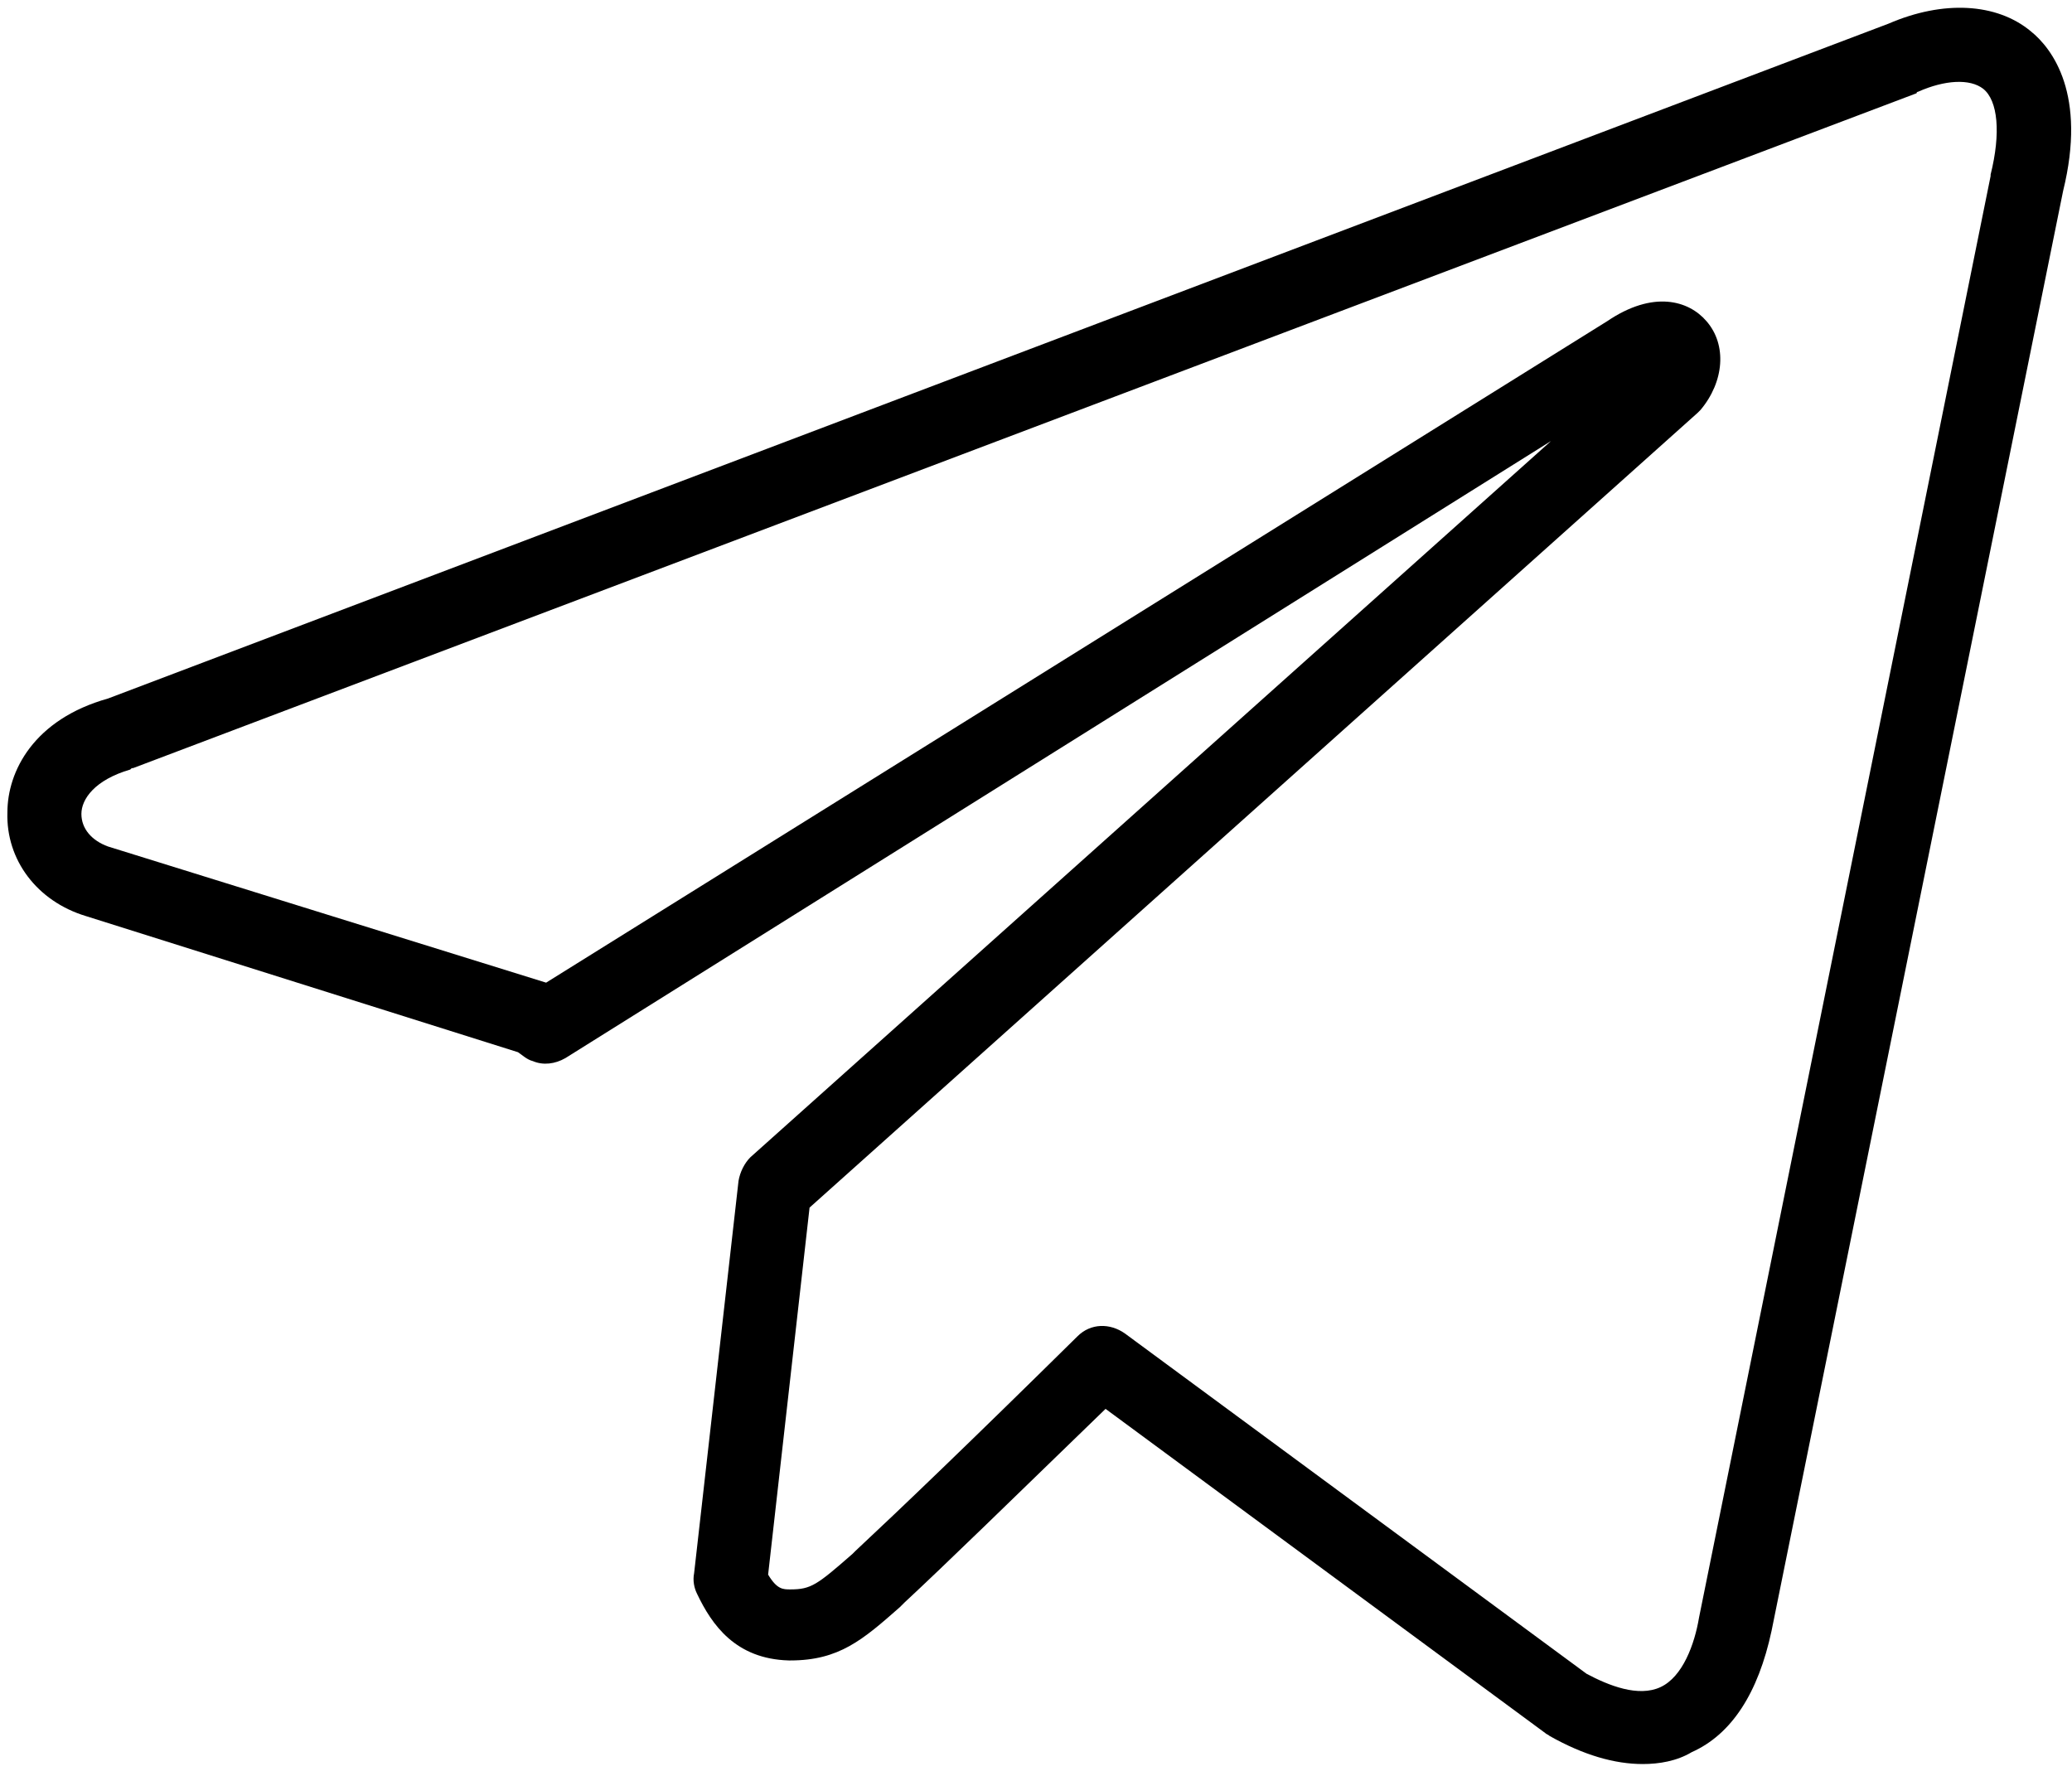 <?xml version="1.0" encoding="UTF-8"?> <!-- Generator: Adobe Illustrator 23.0.5, SVG Export Plug-In . SVG Version: 6.00 Build 0) --> <svg xmlns="http://www.w3.org/2000/svg" xmlns:xlink="http://www.w3.org/1999/xlink" id="Слой_1" x="0px" y="0px" viewBox="0 0 140 120" style="enable-background:new 0 0 140 120;" xml:space="preserve"> <path d="M111,119.2c-1.9,0-4-0.6-6.3-1.9c-0.1-0.1-0.2-0.1-0.3-0.2L74.7,95.2c-6.5,6.3-10.8,10.5-13.6,13.1l-0.3,0.3 c-2.5,2.2-4.1,3.6-7.4,3.6c0,0-0.1,0-0.1,0c-3.6-0.1-5.2-2.4-6.2-4.5c-0.2-0.4-0.3-0.9-0.2-1.4l3-26.5c0.1-0.6,0.4-1.2,0.8-1.6 l54.1-48.4L38.2,71.5c-0.7,0.4-1.5,0.5-2.2,0.2c-0.4-0.1-0.7-0.4-1-0.6L5.8,61.9c-3.3-1-5.4-3.8-5.3-7c0-2.8,1.8-6.3,6.8-7.7 L127.6,1.6c3.7-1.6,7.3-1.4,9.6,0.5c1.5,1.2,3.8,4.3,2.2,10.8l-19.7,97.3c-0.9,4.2-2.7,7-5.4,8.2C113.3,119,112.1,119.2,111,119.2z M107.2,113.1c1.5,0.8,3.5,1.6,5,0.9c1.5-0.7,2.3-2.9,2.6-4.7l19.7-97.4c0,0,0-0.1,0-0.1c0.7-2.8,0.5-5-0.5-5.8 c-0.9-0.7-2.6-0.6-4.4,0.2c0,0-0.1,0-0.1,0.1L9,51.9c-0.1,0-0.1,0-0.2,0.1c-2.4,0.7-3.3,2-3.3,3c0,1,0.7,1.8,1.8,2.2l29.6,9.2 l71.7-44.7c3.1-2.1,5.5-1.4,6.7,0c1.4,1.6,1.2,4.1-0.4,6c-0.1,0.1-0.1,0.1-0.2,0.2l-60,53.7l-2.8,24.8c0.6,1,1,1,1.5,1 c1.4,0,1.8-0.3,4.2-2.4l0.2-0.2c3-2.8,7.7-7.3,15-14.5c0.9-0.9,2.2-0.9,3.2-0.2L107.2,113.1z M128.6,3.9L128.6,3.9L128.6,3.9z"></path> </svg> 